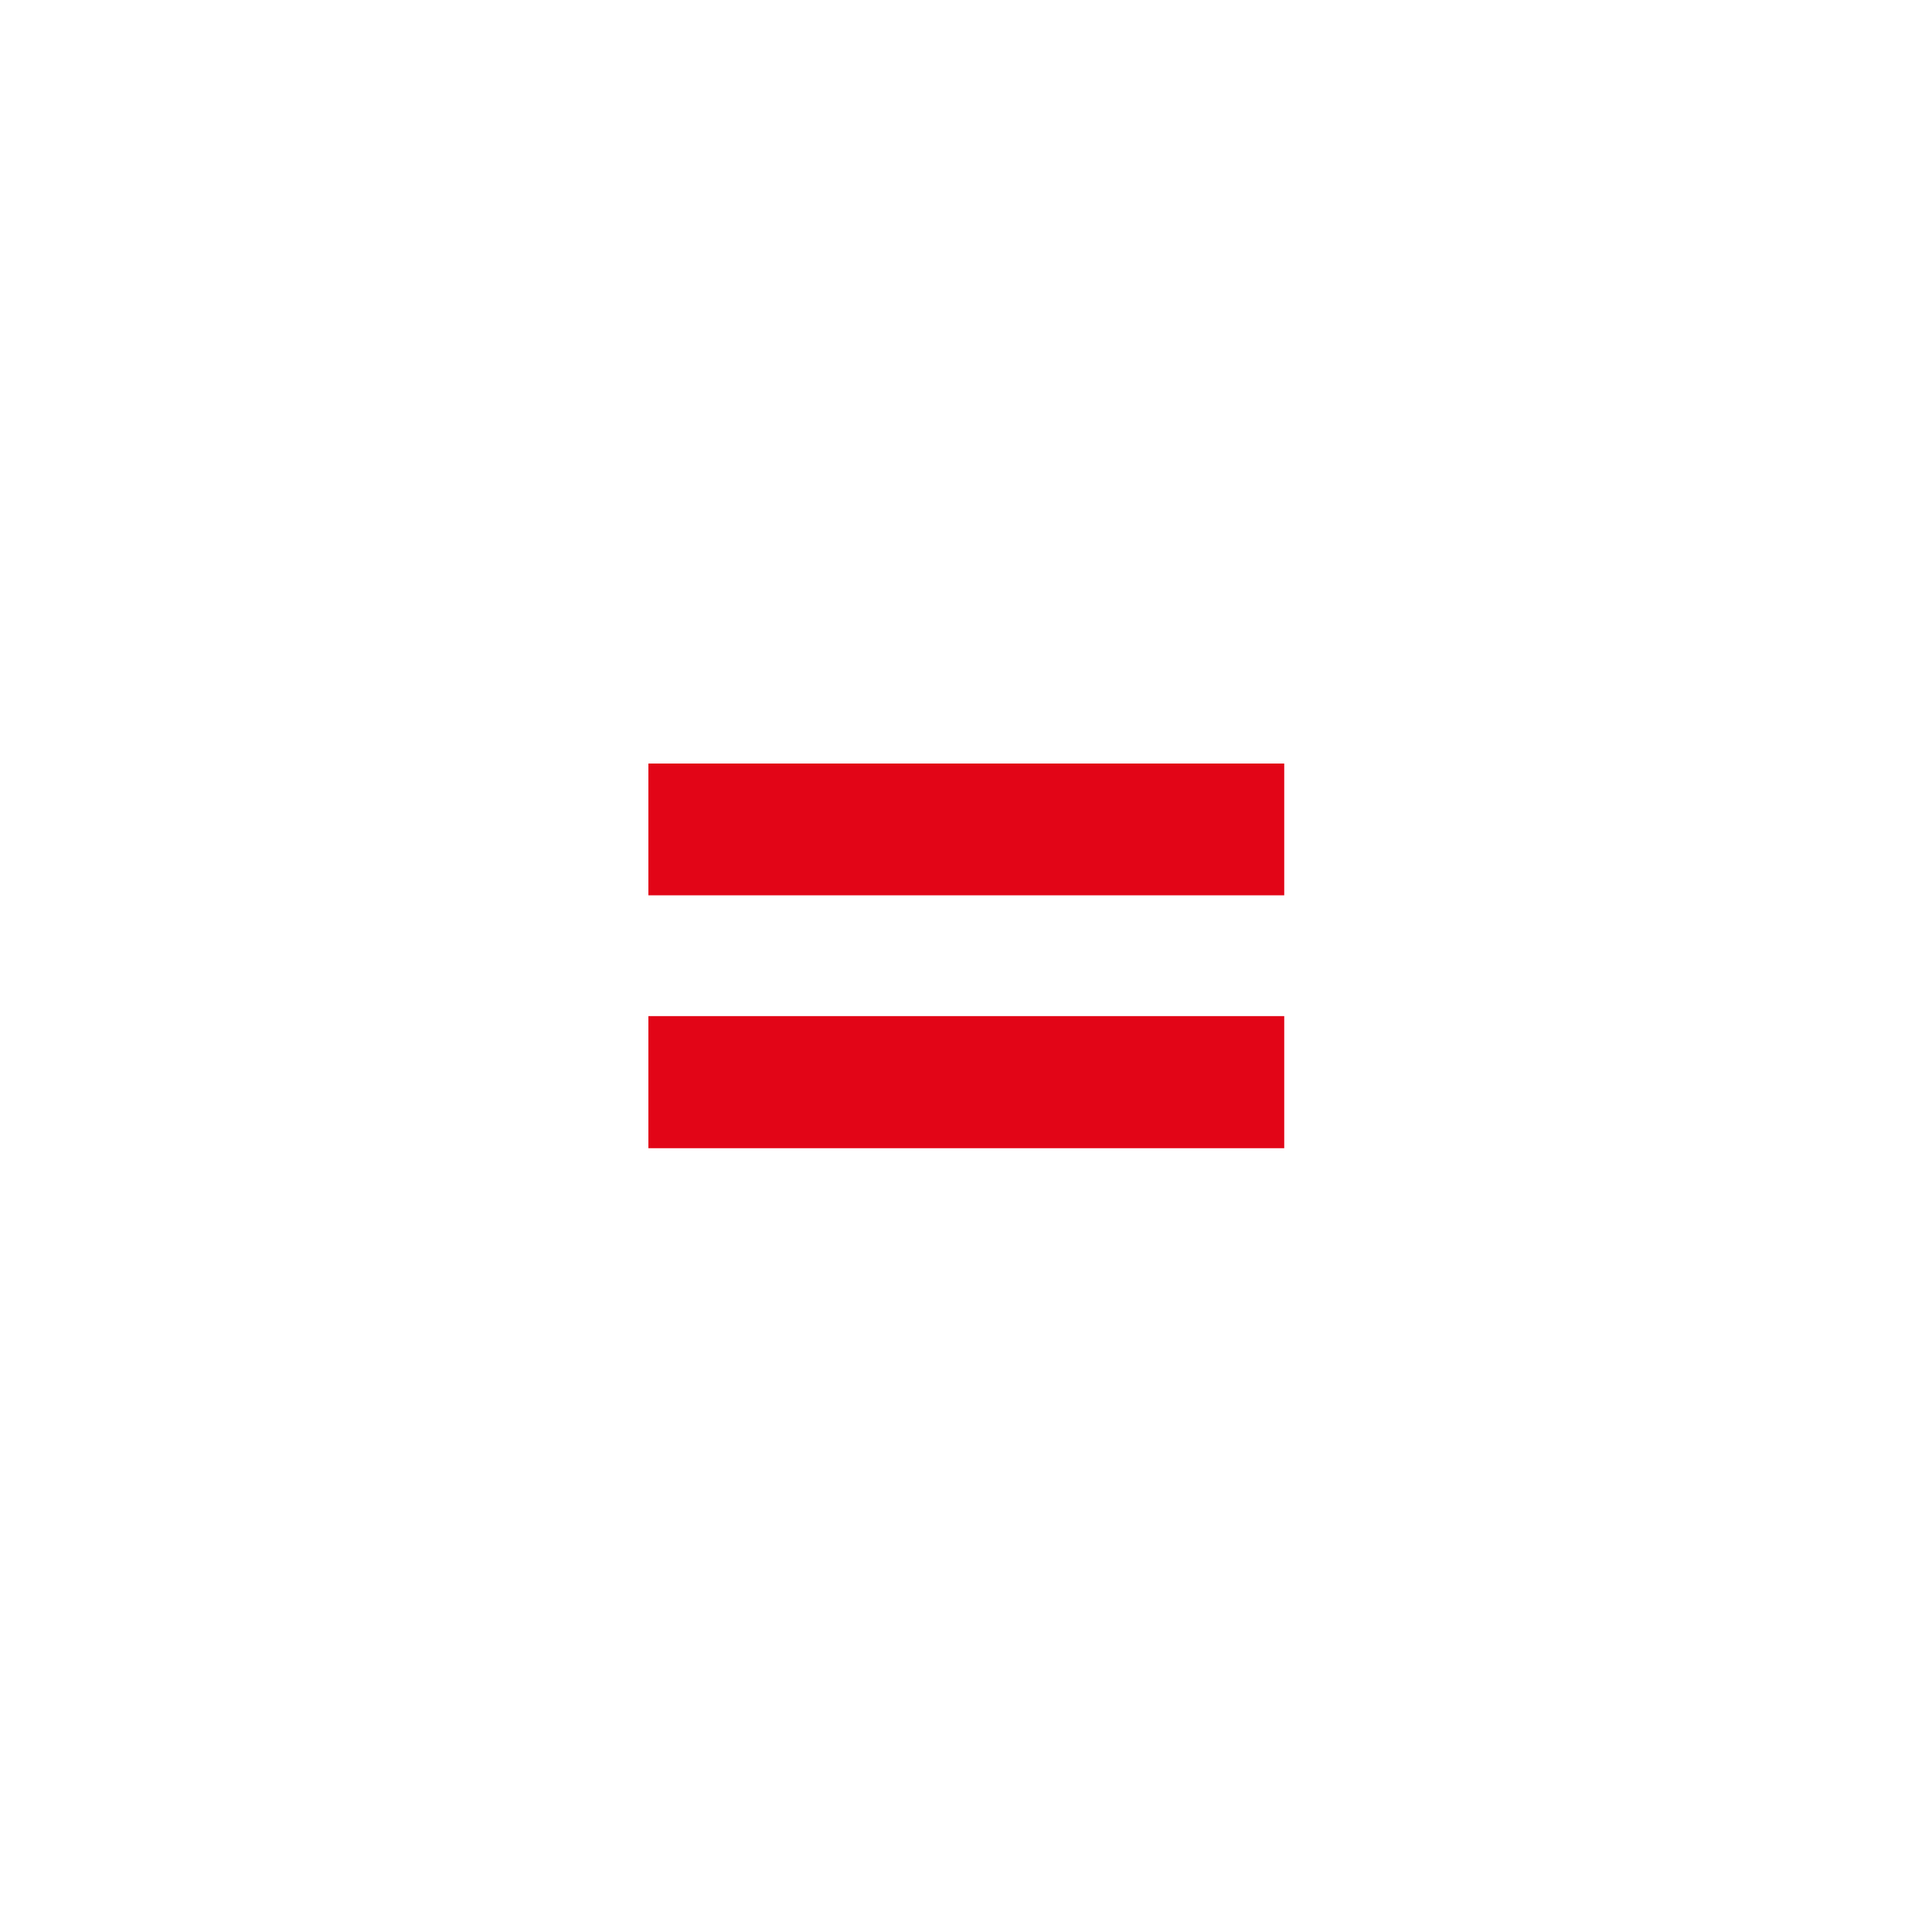 <svg id="pictos" xmlns="http://www.w3.org/2000/svg" width="123" height="123" viewBox="0 0 123 123">
  <defs>
    <style>
      .cls-1 {
        fill: #e20517;
      }
    </style>
  </defs>
  <title>SMART-ICONES</title>
  <path class="cls-1" d="M81.76,48.61V57H41.28V48.61Zm0,16.08V73.1H41.28V64.69Z"/>
</svg>
